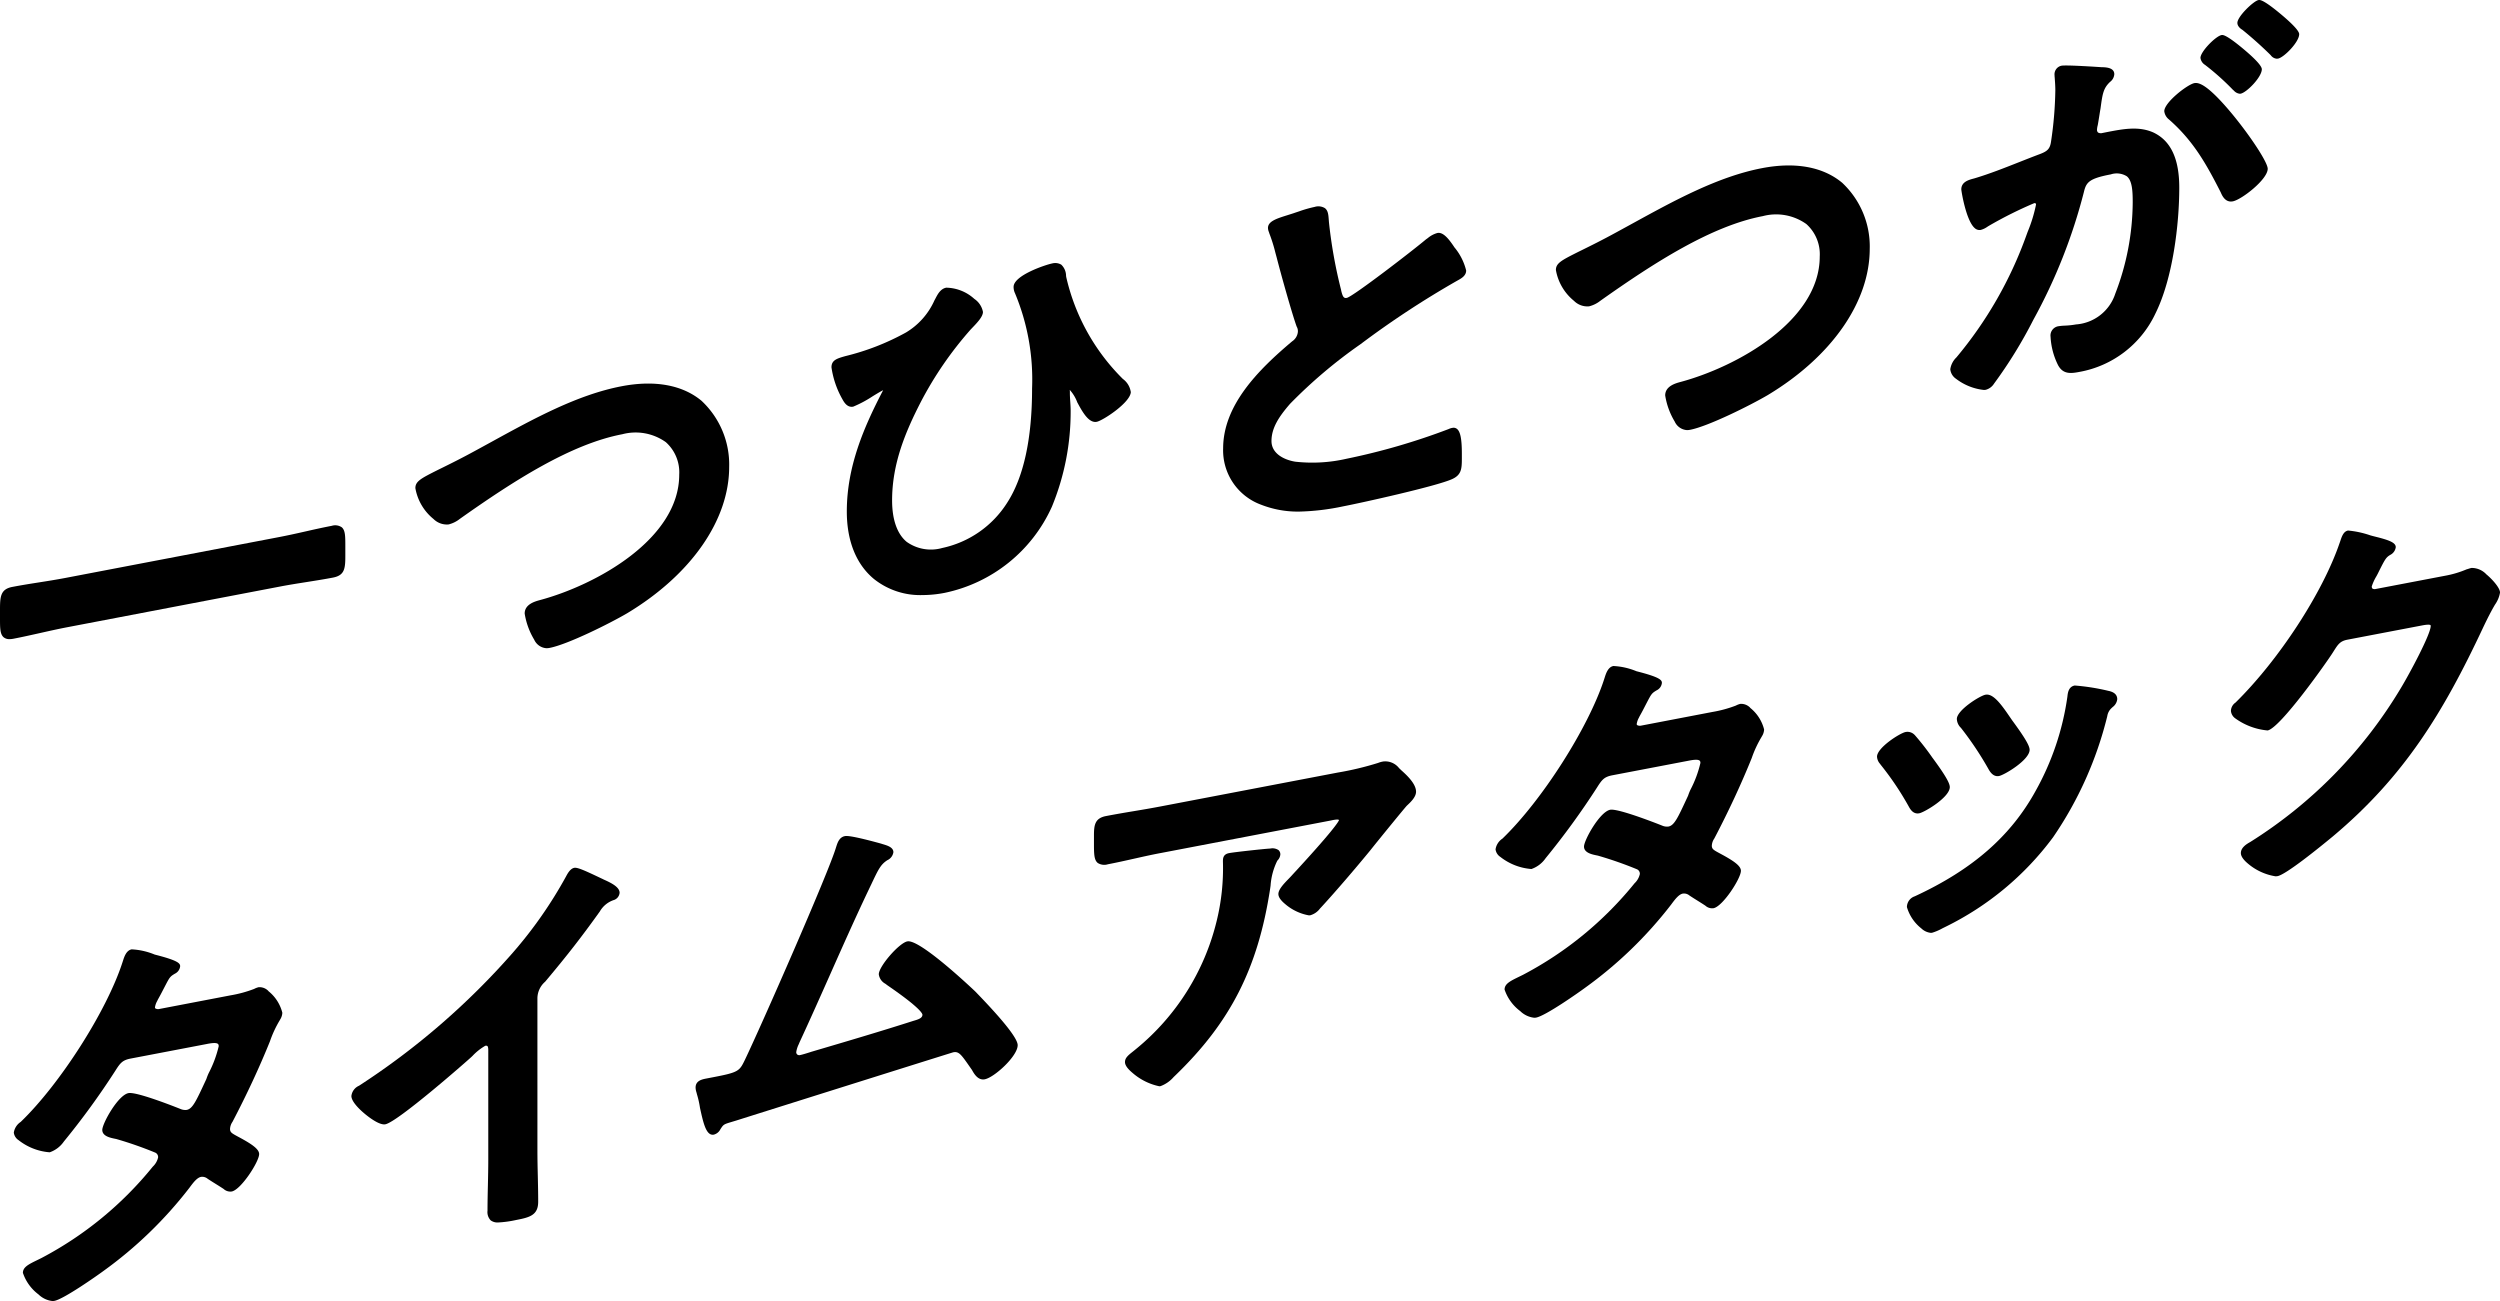 <svg xmlns="http://www.w3.org/2000/svg" xmlns:xlink="http://www.w3.org/1999/xlink" width="262.818" height="136.772" viewBox="0 0 262.818 136.772"><defs><style>.a{clip-path:url(#a);}</style><clipPath id="a"><rect width="262.818" height="136.772"/></clipPath></defs><g class="a"><path d="M35.913,57.578a1.219,1.219,0,0,0-1.031-.146c-.91.173-1.83.379-2.755.589s-1.856.417-2.786.595l-22.489,4.3c-.932.177-1.862.325-2.788.47s-1.842.292-2.752.466C-.007,64.1,0,64.94,0,66.458v.655C0,68.183,0,68.827.39,69.155A.922.922,0,0,0,1,69.346a2.3,2.3,0,0,0,.424-.045c.906-.174,1.823-.381,2.745-.587s1.861-.419,2.794-.6l22.49-4.3c.928-.178,1.844-.322,2.761-.467s1.845-.291,2.779-.469c1.319-.252,1.317-1.034,1.311-2.59v-.673c0-1.068.006-1.714-.389-2.04" transform="translate(0 -2.155)"/><path d="M75.444,43.7c-2.007-1.662-4.907-2.188-8.384-1.523-4.645.888-9.21,3.393-13.625,5.815-.577.316-1.148.629-1.713.936h0c-1.495.819-2.635,1.381-3.551,1.833l-.408.2c-1.789.9-2.393,1.2-2.393,1.928a5.351,5.351,0,0,0,1.9,3.239,2,2,0,0,0,1.586.579,3.085,3.085,0,0,0,1.187-.585c5.671-4.012,11.665-7.866,17.084-8.9a5.47,5.47,0,0,1,4.572.833,4.253,4.253,0,0,1,1.409,3.417c0,6.778-8.747,11.6-14.625,13.181-.526.142-1.622.437-1.622,1.419a7.594,7.594,0,0,0,1,2.746,1.517,1.517,0,0,0,1.293.9,1.779,1.779,0,0,0,.329-.033c1.892-.363,6.314-2.565,8.157-3.646C74.35,62,78.359,56.249,78.359,50.659A9.165,9.165,0,0,0,75.444,43.7" transform="translate(-1.703 -1.573)"/><path d="M122.281,42.259a2.065,2.065,0,0,0-.825-1.341A21.931,21.931,0,0,1,115.5,30.2l-.018-.115a1.637,1.637,0,0,0-.5-1.18,1.247,1.247,0,0,0-.975-.127c-.6.114-4.041,1.235-4.041,2.46a1.552,1.552,0,0,0,.149.67,23.578,23.578,0,0,1,1.795,10c0,5.307-.888,9.363-2.639,12.054a10.725,10.725,0,0,1-6.8,4.724,4.384,4.384,0,0,1-3.746-.645c-1-.829-1.531-2.336-1.531-4.361,0-3.9,1.435-7.247,2.985-10.281a37.975,37.975,0,0,1,5.287-7.694l.154-.161c.593-.612,1.125-1.2,1.125-1.674a2.134,2.134,0,0,0-.91-1.372,4.5,4.5,0,0,0-2.951-1.176c-.605.116-.9.691-1.139,1.152l-.1.184a7.482,7.482,0,0,1-2.99,3.373,25.718,25.718,0,0,1-6.385,2.488c-.873.25-1.449.417-1.449,1.179a9.5,9.5,0,0,0,1.131,3.319c.179.326.514.937,1.157.811a12.143,12.143,0,0,0,2.028-1.082c.639-.394.956-.571,1.114-.647-.007.013-.013.025-.018.035-.021.039-.039.075-.046.09-1.949,3.755-3.754,7.885-3.754,12.627,0,3.1.988,5.556,2.858,7.1a7.8,7.8,0,0,0,5.1,1.686,12.331,12.331,0,0,0,2.315-.23,15.922,15.922,0,0,0,11.288-9.061,26.18,26.18,0,0,0,1.971-10.086c0-.311-.02-.619-.041-.932s-.041-.625-.041-.955a1.963,1.963,0,0,0-.015-.31,4.027,4.027,0,0,1,.793,1.314l.083.151c.537,1,1.172,2.042,1.962,1.894.632-.12,3.585-2.043,3.585-3.158" transform="translate(-3.41 -1.079)"/><path d="M157.857,26.758c-.541-.8-1.126-1.538-1.733-1.417a2.677,2.677,0,0,0-1,.53l-.212.153c-1.373,1.16-7.63,5.977-8.3,6.136-.319.064-.435-.088-.6-.763L146,31.318a50.373,50.373,0,0,1-1.274-7.109l-.021-.265c-.038-.514-.069-.957-.405-1.215a1.316,1.316,0,0,0-1.075-.131,12.887,12.887,0,0,0-1.64.47l-.386.128c-.277.1-.556.182-.824.268-1.149.36-2.059.646-2.059,1.347a1.186,1.186,0,0,0,.09.412c.016.045.032.09.056.171a16.438,16.438,0,0,1,.634,2.026l.139.513c.435,1.7,1.584,5.818,2.094,7.24a.961.961,0,0,1,.129.57,1.343,1.343,0,0,1-.6.987c-3.588,3.02-7.256,6.721-7.256,11.264a6.086,6.086,0,0,0,3.986,5.91,10.611,10.611,0,0,0,4,.726,24.848,24.848,0,0,0,4.636-.553c1.9-.363,9.81-2.118,11.432-2.856.993-.438,1.041-1.077,1.041-2.167v-.5c0-1.536-.151-2.319-.505-2.611a.561.561,0,0,0-.46-.12,1.447,1.447,0,0,0-.42.128,69.1,69.1,0,0,1-10.742,3.124,16.065,16.065,0,0,1-5.4.306c-1.2-.2-2.485-.87-2.485-2.168,0-1.381.782-2.566,1.954-3.916a51.485,51.485,0,0,1,7.395-6.258,96.422,96.422,0,0,1,10.182-6.689l.089-.049c.336-.187.845-.469.845-1.015a6.027,6.027,0,0,0-1.249-2.455Z" transform="translate(-5.017 -0.847)"/><path d="M200.022,19.876c-2.006-1.662-4.906-2.188-8.384-1.523-4.644.888-9.21,3.393-13.626,5.816-.576.315-1.147.628-1.712.936h0c-1.495.819-2.636,1.381-3.551,1.833l-.408.2c-1.79.9-2.393,1.2-2.393,1.927a5.353,5.353,0,0,0,1.9,3.24,1.99,1.99,0,0,0,1.585.579,3.089,3.089,0,0,0,1.188-.585c5.668-4.011,11.661-7.866,17.084-8.9a5.47,5.47,0,0,1,4.571.833,4.25,4.25,0,0,1,1.409,3.417c0,6.779-8.747,11.6-14.625,13.181-.526.142-1.622.437-1.622,1.419a7.6,7.6,0,0,0,1,2.746,1.518,1.518,0,0,0,1.293.9,1.787,1.787,0,0,0,.329-.033c1.894-.363,6.316-2.566,8.157-3.647,6.715-4.039,10.724-9.789,10.724-15.378a9.166,9.166,0,0,0-2.916-6.961" transform="translate(-6.381 -0.679)"/><path d="M244.912,3.134c1.009.818,1.962,1.669,2.911,2.6l.081.085a.869.869,0,0,0,.625.353.846.846,0,0,0,.135-.013c.627-.12,2.22-1.739,2.22-2.567,0-.423-1.13-1.444-2.078-2.227-1.748-1.444-2.074-1.384-2.2-1.359-.525.1-2.22,1.731-2.22,2.4,0,.421.47.7.522.726" transform="translate(-9.177 0)"/><path d="M240.838,6.968a26.752,26.752,0,0,1,2.93,2.619c.032.025.064.055.1.087a.975.975,0,0,0,.616.325.614.614,0,0,0,.1-.009c.627-.119,2.22-1.738,2.22-2.566,0-.438-1.124-1.46-2.067-2.24C243,3.748,242.69,3.81,242.573,3.829c-.628.12-2.22,1.743-2.22,2.4a1.017,1.017,0,0,0,.485.738" transform="translate(-9.025 -0.144)"/><path d="M234.359,14.187c-1.53-.672-3.14-.363-4.842-.037l-.5.1a.58.58,0,0,1-.459-.054.389.389,0,0,1-.106-.313,2.172,2.172,0,0,1,.079-.461c.07-.392.128-.755.18-1.083.038-.244.074-.467.11-.668l.01-.072c.2-1.45.277-2.052,1-2.727a1.105,1.105,0,0,0,.438-.8c0-.686-.84-.724-1.243-.74l-.1,0c-.135-.01-3.7-.252-4.207-.156a.922.922,0,0,0-.731,1c0,.022,0,.106.014.227.024.312.068.89.068,1.368a39.589,39.589,0,0,1-.452,5.382c-.108.77-.392,1.011-1.138,1.3-.73.273-1.463.564-2.2.854-1.536.607-3.123,1.235-4.679,1.7l-.116.032c-.517.138-1.3.345-1.3,1.141,0,.149.5,3.311,1.426,4.08a.732.732,0,0,0,.614.18,2.207,2.207,0,0,0,.715-.342c.083-.054.163-.1.244-.147a42.435,42.435,0,0,1,4.662-2.322.2.2,0,0,1,.155.023.171.171,0,0,1,.038.127,15.411,15.411,0,0,1-.876,2.856l-.142.388a42.164,42.164,0,0,1-7.349,12.818,2.159,2.159,0,0,0-.645,1.245,1.368,1.368,0,0,0,.6,1,5.838,5.838,0,0,0,2.926,1.176,1.116,1.116,0,0,0,.205-.017,1.477,1.477,0,0,0,.87-.647,47.958,47.958,0,0,0,4.126-6.7,57.138,57.138,0,0,0,5.319-13.444c.243-1.02.533-1.416,2.832-1.855a2,2,0,0,1,1.685.205c.569.47.615,1.576.615,2.764a27.029,27.029,0,0,1-1.834,9.578,4.7,4.7,0,0,1-4.13,3.229,8.469,8.469,0,0,1-1.2.127,5.5,5.5,0,0,0-.658.064.986.986,0,0,0-.815,1.1,7.531,7.531,0,0,0,.778,2.968c.511.977,1.305.912,2.214.739a10.964,10.964,0,0,0,8.018-6.115C236.439,29.528,237.1,23.786,237.1,20c0-3.047-.893-4.948-2.738-5.811" transform="translate(-7.999 -0.268)"/><path d="M247.276,18.085c0-1-3.922-6.457-6.149-8.3-.675-.558-1.169-.78-1.554-.709-.74.141-3.172,2.033-3.172,2.956a1.3,1.3,0,0,0,.473.85c2.591,2.26,3.957,4.72,5.464,7.684.129.3.416.96,1.069.96a1.156,1.156,0,0,0,.2-.019c.932-.18,3.668-2.309,3.668-3.423" transform="translate(-8.877 -0.34)"/><path d="M28.275,108.075a1.3,1.3,0,0,0-1.025-.4,1.938,1.938,0,0,0-.472.179,12.749,12.749,0,0,1-2.463.672l-7.533,1.443a.567.567,0,0,1-.394-.066.154.154,0,0,1-.038-.122,1.916,1.916,0,0,1,.232-.654l.062-.134c.251-.444.441-.813.595-1.114l.172-.331c.479-.916.519-.99,1.03-1.294a.971.971,0,0,0,.555-.783c0-.3-.2-.6-2.672-1.226a7.242,7.242,0,0,0-2.427-.549c-.561.109-.772.768-.911,1.2l-.055.167c-1.648,5.1-6.554,12.787-10.7,16.775a1.638,1.638,0,0,0-.722,1.124,1.108,1.108,0,0,0,.5.791,6.006,6.006,0,0,0,3.274,1.278,3,3,0,0,0,1.492-1.138,80.756,80.756,0,0,0,5.4-7.425c.526-.831.754-1.125,1.628-1.293l7.975-1.525c.341-.066.974-.191,1.187-.016.023.019.084.07.084.247A11.965,11.965,0,0,1,22,116.7a5.421,5.421,0,0,0-.247.625l-.113.242c-.975,2.1-1.341,2.89-1.952,3.007a1.252,1.252,0,0,1-.621-.082c-.046-.018-4.59-1.855-5.5-1.684-1.109.213-2.757,3.2-2.757,3.869s.861.833,1.376.938l.073.013a39.284,39.284,0,0,1,4.08,1.421.513.513,0,0,1,.34.515,1.884,1.884,0,0,1-.557.972A37.474,37.474,0,0,1,4.4,136.154l-.435.213c-.9.441-1.5.731-1.5,1.338A4.7,4.7,0,0,0,4.1,139.968a2.489,2.489,0,0,0,1.477.7,1.13,1.13,0,0,0,.2-.018c.991-.19,4.474-2.643,5.117-3.116a43.462,43.462,0,0,0,9.073-8.768l.1-.136c.316-.418.708-.937,1.125-1.016a.893.893,0,0,1,.694.2c.29.192.568.367.847.54s.558.349.827.526a1.047,1.047,0,0,0,.858.272c.976-.188,2.882-3.136,2.882-3.935,0-.539-.815-1.079-2.222-1.831l-.313-.171c-.354-.205-.525-.318-.525-.637a1.435,1.435,0,0,1,.257-.748c1.5-2.86,2.826-5.708,3.942-8.474a11.6,11.6,0,0,1,1.016-2.187l.045-.083a1.443,1.443,0,0,0,.238-.723,4.221,4.221,0,0,0-1.471-2.282" transform="translate(-0.057 -3.893)"/><path d="M64.881,96.006l-.32-.15c-1.694-.807-2.418-1.125-2.749-1.065-.424.082-.709.61-.862.9a45.375,45.375,0,0,1-5.587,8.01,77.731,77.731,0,0,1-16.181,14,1.344,1.344,0,0,0-.8,1.076c0,.643,1.006,1.545,1.439,1.9.342.283,1.5,1.2,2.131,1.075,1.291-.247,8.468-6.543,9.033-7.066l.131-.124a5.838,5.838,0,0,1,1.337-1.061.285.285,0,0,1,.219.02c.12.1.1.478.1.62l0,11.351c0,.886-.02,1.776-.04,2.667s-.041,1.79-.041,2.681a1.251,1.251,0,0,0,.335,1.012,1.208,1.208,0,0,0,.8.221,11.292,11.292,0,0,0,1.893-.263c1.428-.273,2.3-.512,2.3-1.921,0-.886-.019-1.78-.04-2.676s-.041-1.811-.041-2.724V108.534a2.323,2.323,0,0,1,.807-1.765l.076-.09c2.285-2.723,3.77-4.634,5.678-7.3a2.667,2.667,0,0,1,1.524-1.219.886.886,0,0,0,.556-.743c0-.605-.878-1.043-1.7-1.407" transform="translate(-1.441 -3.559)"/><path d="M98.245,102.392c-.871.167-3.007,2.627-3.007,3.462a1.318,1.318,0,0,0,.69.994c.057.042.112.083.18.137l.1.07c3.324,2.287,3.609,2.91,3.618,3.047,0,.35-.407.493-.956.648-3.434,1.1-6.738,2.076-10.711,3.247-.3.1-.936.3-1.2.35a.342.342,0,0,1-.291-.058.319.319,0,0,1-.108-.257,2.838,2.838,0,0,1,.264-.827l.082-.2c1.088-2.344,2.15-4.735,3.178-7.046,1.277-2.875,2.6-5.849,3.972-8.745l.414-.867c.721-1.522.963-2.035,1.664-2.487a1.1,1.1,0,0,0,.639-.841c0-.515-.636-.7-1.058-.829-.08-.023-.152-.045-.206-.064l-.029-.01c-2.909-.8-3.567-.832-3.807-.788-.576.11-.762.671-.885,1.042l-.041.124C90,95.079,82.8,111.44,81.171,114.831c-.584,1.2-.645,1.326-3.348,1.843l-.7.135c-.456.088-1.145.22-1.145.956a1.738,1.738,0,0,0,.084.477c.017.059.034.118.055.21a9.812,9.812,0,0,1,.323,1.438c.332,1.515.621,2.832,1.336,2.832a.649.649,0,0,0,.119-.012,1.07,1.07,0,0,0,.684-.554c.34-.526.34-.526,1.23-.794l.474-.143c2.9-.918,22.447-7.072,22.787-7.166.571-.108.816.209,1.672,1.441l.293.419c.2.363.62,1.121,1.343.98,1-.192,3.461-2.425,3.461-3.589,0-.694-1.5-2.594-4.473-5.657-.971-.919-5.878-5.483-7.116-5.253" transform="translate(-2.853 -3.429)"/><path d="M151.725,84.018l-.155-.141a1.845,1.845,0,0,0-1.63-.707,2.484,2.484,0,0,0-.57.153,31.738,31.738,0,0,1-4.248,1.016l-18.655,3.567c-.949.182-1.9.343-2.848.5s-1.906.322-2.858.505c-1.181.225-1.269.96-1.269,2.054V91.8c0,1.129.017,1.732.4,2.044a1.275,1.275,0,0,0,1.065.137c.927-.178,1.854-.386,2.785-.595s1.884-.423,2.837-.6l17.736-3.392.132-.027c.58-.123.755-.1.806-.036-.039.152-.526,1.038-5.158,6.035l-.2.207c-.514.529-1.015,1.083-1.015,1.535,0,.313.236.66.72,1.061a5.237,5.237,0,0,0,2.488,1.183.787.787,0,0,0,.155-.013,1.935,1.935,0,0,0,1.013-.707l.139-.148c1.578-1.711,3.77-4.287,5.141-5.96.578-.736,3.6-4.45,3.854-4.708.384-.359.962-.9.962-1.465,0-.871-1.054-1.812-1.627-2.322" transform="translate(-4.487 -3.122)"/><path d="M139.031,92.856a1.137,1.137,0,0,0-.874-.172l-.116.008c-.593.035-3.636.363-4.214.473-.65.124-.65.575-.65.9a23.244,23.244,0,0,1-.654,6.22,24.984,24.984,0,0,1-8.543,13.524c-.107.089-.207.169-.3.243-.446.356-.8.637-.8,1.08,0,.324.265.7.808,1.151a6.219,6.219,0,0,0,2.793,1.392.739.739,0,0,0,.135-.012,3.364,3.364,0,0,0,1.377-.954l.133-.128c5.827-5.611,8.727-11.3,10.008-19.631l.052-.363a6.951,6.951,0,0,1,.71-2.63,1.034,1.034,0,0,0,.317-.647.6.6,0,0,0-.187-.457" transform="translate(-4.614 -3.48)"/><path d="M190.122,77.126a1.336,1.336,0,0,0-1.024-.4,1.928,1.928,0,0,0-.474.179,12.779,12.779,0,0,1-2.462.671l-7.534,1.444a.582.582,0,0,1-.392-.066c-.011-.011-.038-.037-.038-.123a1.967,1.967,0,0,1,.232-.655l.062-.131c.247-.436.434-.8.587-1.1l.179-.345c.48-.916.52-.991,1.031-1.295a.966.966,0,0,0,.555-.782c0-.3-.2-.6-2.673-1.227a7.2,7.2,0,0,0-2.426-.549c-.561.109-.773.77-.912,1.207l-.054.167c-1.649,5.1-6.555,12.784-10.7,16.773a1.643,1.643,0,0,0-.722,1.125,1.11,1.11,0,0,0,.5.793,6.023,6.023,0,0,0,3.272,1.276,3.009,3.009,0,0,0,1.491-1.137,80.666,80.666,0,0,0,5.4-7.425c.526-.832.753-1.126,1.628-1.294l7.98-1.525c.364-.069.972-.188,1.183-.013.02.017.083.068.083.246a11.854,11.854,0,0,1-1.047,2.813,5.538,5.538,0,0,0-.248.624l-.114.246c-.974,2.1-1.339,2.886-1.951,3a1.242,1.242,0,0,1-.621-.081c-.045-.018-4.6-1.845-5.5-1.684-1.108.214-2.757,3.206-2.757,3.87s.864.834,1.381.937l.068.013a39.711,39.711,0,0,1,4.081,1.422.511.511,0,0,1,.34.515,1.9,1.9,0,0,1-.556.973,37.486,37.486,0,0,1-11.727,9.622l-.437.214c-.9.441-1.5.73-1.5,1.337a4.707,4.707,0,0,0,1.644,2.264,2.489,2.489,0,0,0,1.478.7,1.036,1.036,0,0,0,.2-.019c1-.189,4.476-2.642,5.118-3.115a43.464,43.464,0,0,0,9.073-8.768l.1-.136c.317-.419.709-.937,1.126-1.016a.891.891,0,0,1,.694.2c.292.194.574.371.855.546s.553.346.818.521a1.055,1.055,0,0,0,.858.271c.977-.188,2.882-3.134,2.882-3.933,0-.538-.813-1.078-2.218-1.83l-.317-.173c-.353-.205-.524-.319-.524-.637a1.449,1.449,0,0,1,.257-.748c1.5-2.858,2.825-5.706,3.942-8.474a11.565,11.565,0,0,1,1.016-2.186l.044-.081a1.452,1.452,0,0,0,.238-.727,4.222,4.222,0,0,0-1.47-2.28" transform="translate(-6.134 -2.731)"/><path d="M209.285,88.517a.977.977,0,0,0,.178-.017c.558-.107,3.212-1.684,3.212-2.756,0-.424-.529-1.326-1.771-3.013l-.061-.081a26.687,26.687,0,0,0-1.851-2.377l-.022-.019a1.037,1.037,0,0,0-.939-.3c-.6.115-3.007,1.65-3.007,2.593a1.23,1.23,0,0,0,.311.747l.084.115a31.05,31.05,0,0,1,2.949,4.394c.134.24.4.714.917.714" transform="translate(-7.698 -3.001)"/><path d="M218.02,84.443a.873.873,0,0,0,.162-.015c.558-.107,3.213-1.685,3.213-2.757,0-.427-.535-1.328-1.845-3.108l-.439-.639c-.909-1.323-1.656-2.18-2.361-2.041-.6.115-3.006,1.628-3.006,2.551a1.364,1.364,0,0,0,.431.934,34.329,34.329,0,0,1,2.87,4.288c.136.245.435.789.975.788" transform="translate(-8.026 -2.849)"/><path d="M229.43,75.429a22.65,22.65,0,0,0-3.5-.552c-.657.127-.728.777-.77,1.177a28.423,28.423,0,0,1-3.356,9.932c-2.614,4.745-6.644,8.256-12.689,11.052a1.2,1.2,0,0,0-.825,1.132,4.429,4.429,0,0,0,1.514,2.241,1.682,1.682,0,0,0,1,.468.779.779,0,0,0,.143-.013,5.475,5.475,0,0,0,1.092-.471l.266-.131a31.1,31.1,0,0,0,11.35-9.434,38.864,38.864,0,0,0,5.7-12.741,1.422,1.422,0,0,1,.464-.852l.094-.09a1.193,1.193,0,0,0,.488-.831c0-.469-.329-.768-.978-.886" transform="translate(-7.821 -2.811)"/><path d="M270.536,62.557a2.109,2.109,0,0,0-1.558-.675,2.4,2.4,0,0,0-.3.082c-.059.018-.112.038-.215.063a10.579,10.579,0,0,1-2.26.674l-7.331,1.4a.453.453,0,0,1-.32-.054.324.324,0,0,1-.065-.225,5.022,5.022,0,0,1,.484-1.058c.1-.181.184-.342.23-.443.7-1.4.788-1.566,1.309-1.854a1.063,1.063,0,0,0,.5-.765c0-.489-.708-.751-2.2-1.12-.217-.054-.39-.1-.492-.132a9.921,9.921,0,0,0-2.325-.5c-.473.089-.645.605-.8,1.06-.028.083-.055.165-.087.249-1.793,5.256-6.406,12.321-10.943,16.777a1.105,1.105,0,0,0-.482.878,1.079,1.079,0,0,0,.474.793,6.827,6.827,0,0,0,3.386,1.26c1.341-.257,6.309-7.317,6.846-8.182l.078-.123c.473-.748.688-1.089,1.468-1.238l7.856-1.5c.489-.092.783-.1.873-.028.014.012.021.04.021.085,0,.867-2.2,4.975-3.141,6.537A48.4,48.4,0,0,1,245.7,90.7c-.316.179-.974.551-.974,1.155,0,.328.256.706.759,1.122A5.893,5.893,0,0,0,248.37,94.3a1.113,1.113,0,0,0,.21-.018c.9-.171,4.352-2.968,5.8-4.164,7.546-6.323,11.635-13.072,15.786-21.913.487-1.029.9-1.832,1.273-2.461a3.146,3.146,0,0,0,.532-1.269c0-.505-.837-1.424-1.432-1.915" transform="translate(-9.15 -2.176)"/></g></svg>